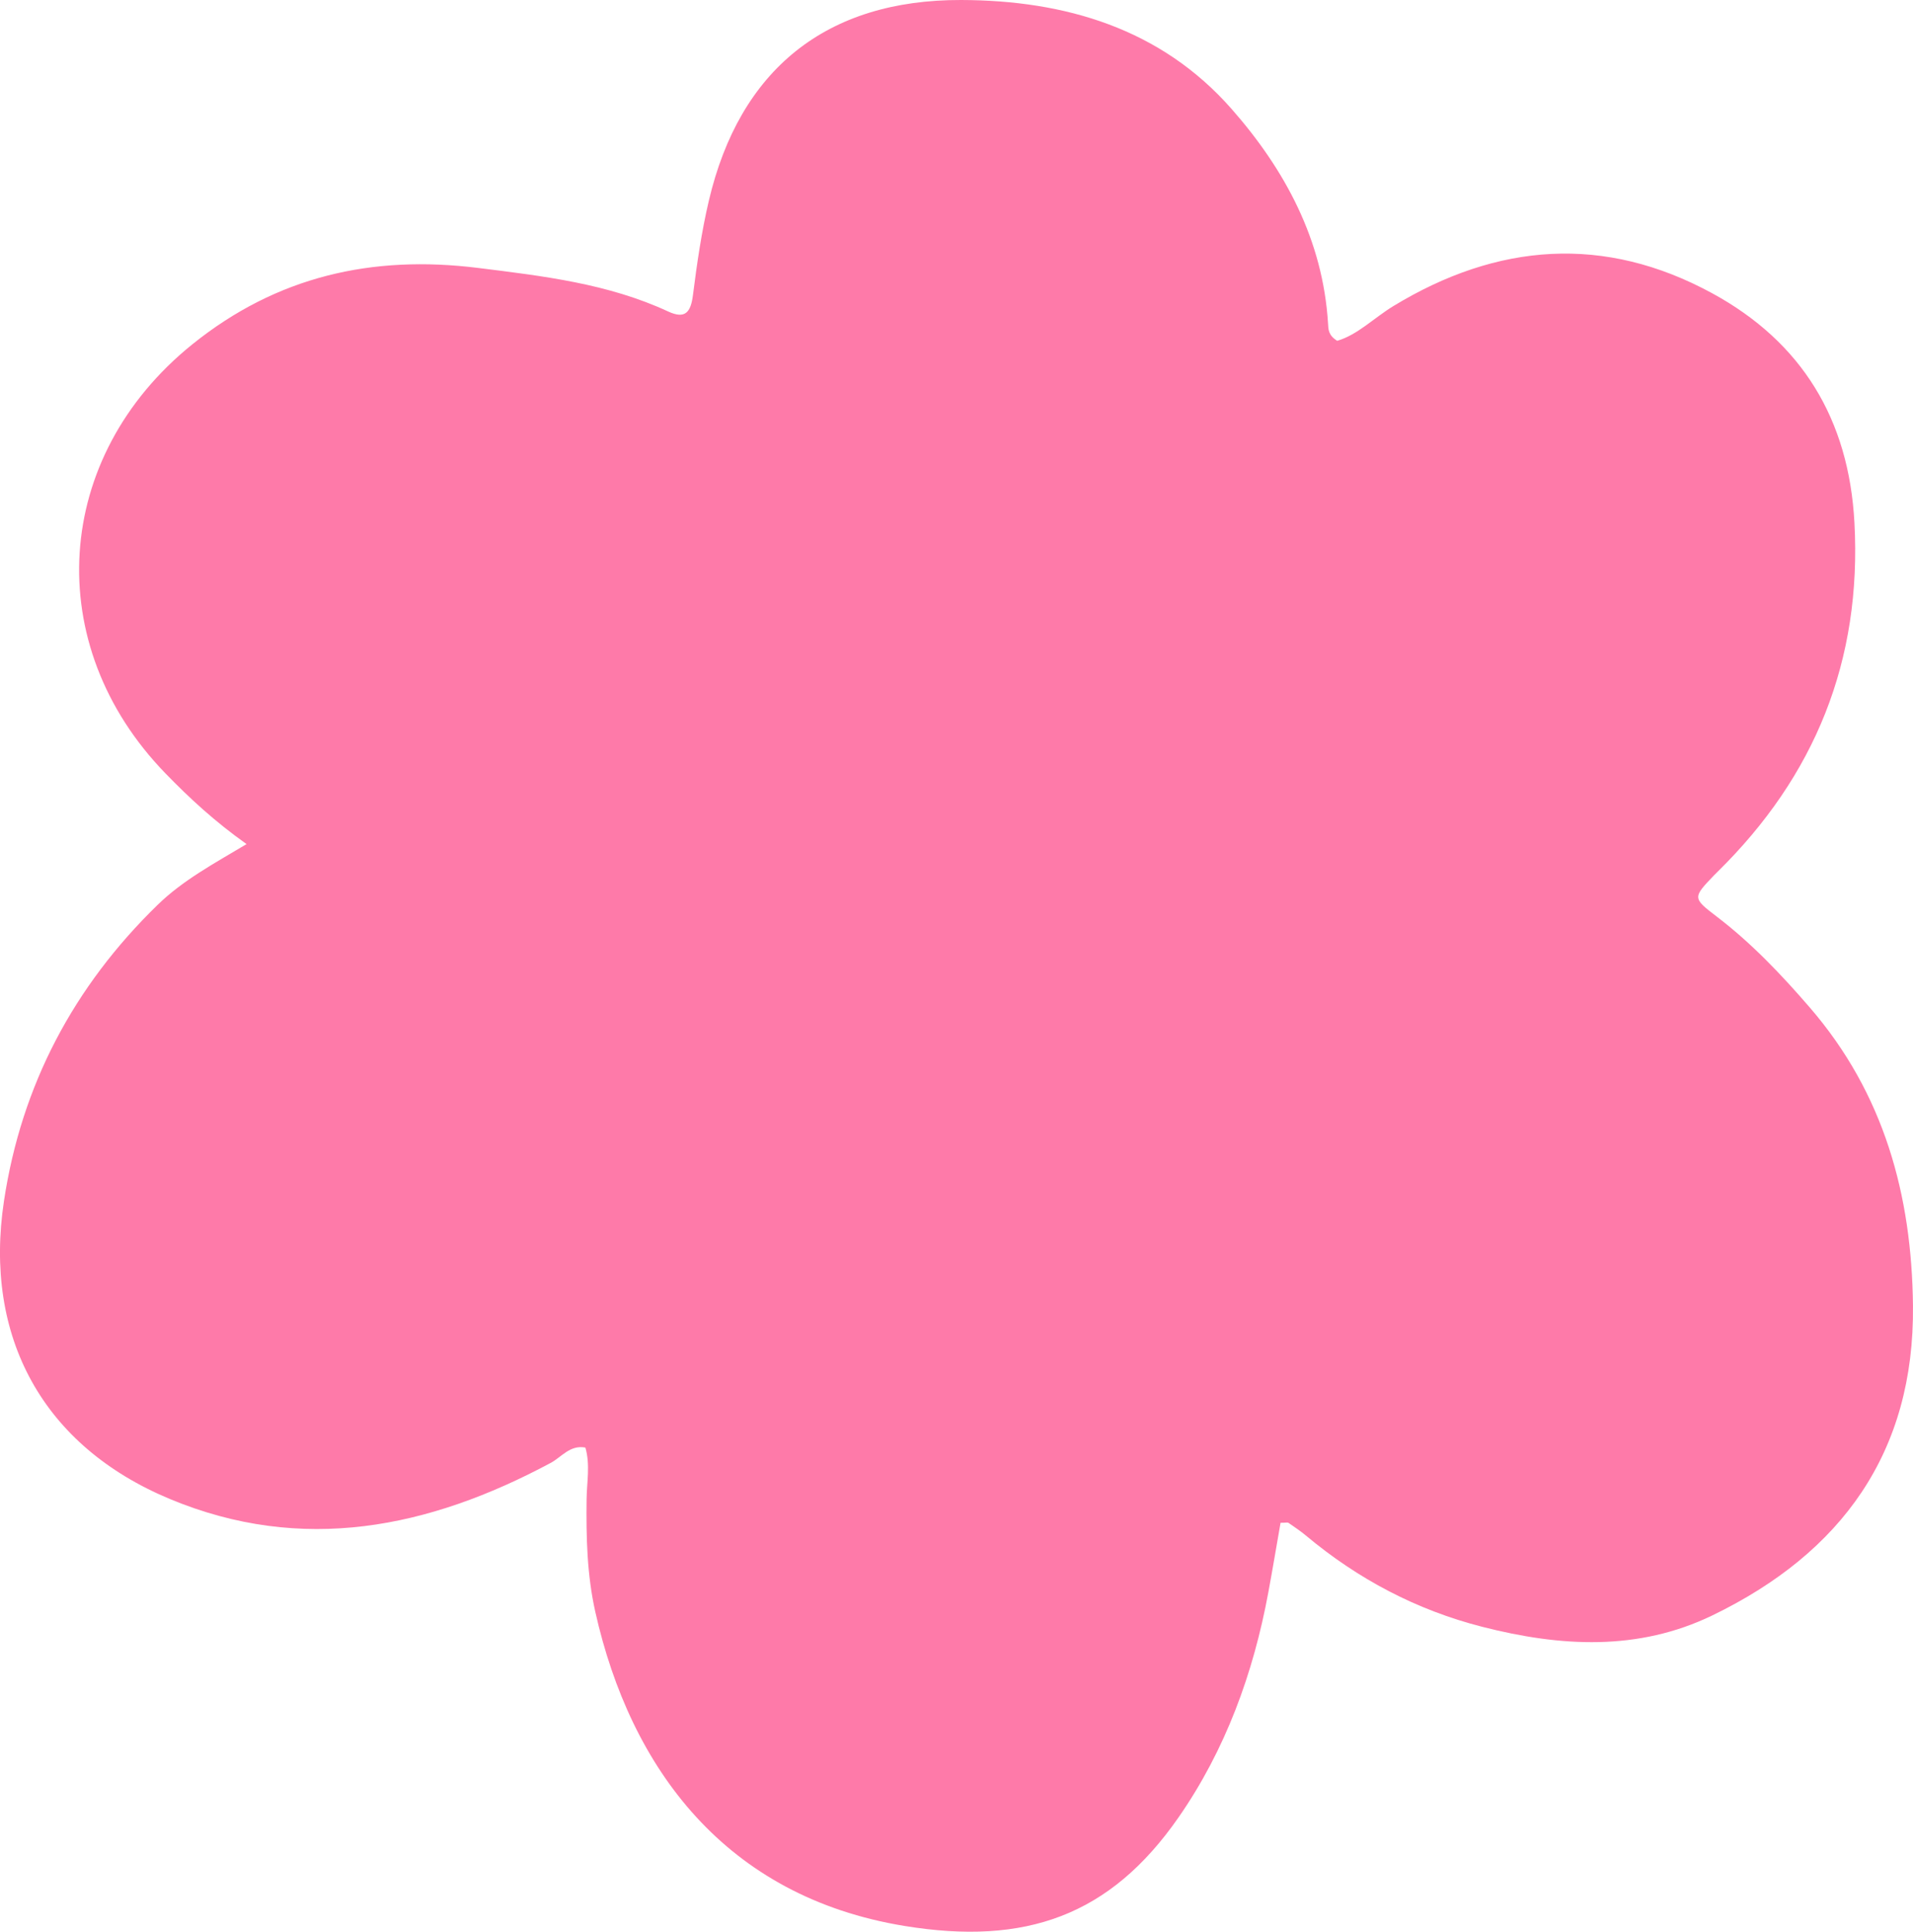 <?xml version="1.0" encoding="UTF-8" standalone="no"?><svg xmlns="http://www.w3.org/2000/svg" xmlns:xlink="http://www.w3.org/1999/xlink" data-name="Layer 2" fill="#000000" height="241.147" viewBox="0 0 238.794 241.147" width="238.794"><g data-name="Layer 1"><path d="m30.778,105.374c-3.935-2.791-7.106-5.717-10.117-8.819-15.613-16.083-14.084-39.529,3.353-53.574,10.533-8.484,22.432-11.182,35.672-9.532,8.114,1.011,16.193,1.949,23.718,5.436,2.135.99,2.823.097,3.095-2.046.501-3.944,1.074-7.901,1.98-11.768C92.328,8.658,103.159-.042,119.972,0c12.995.033,24.93,3.561,33.752,13.588,6.657,7.566,11.418,16.358,12.053,26.817.042.69.017,1.45,1.144,2.14,2.547-.744,4.609-2.877,7.022-4.344,12.983-7.89,26.335-8.917,39.782-1.593,11.201,6.101,17.066,15.745,17.759,28.644.925,17.209-4.912,31.63-17.123,43.615-.13.127-.26.253-.386.384-2.68,2.798-2.72,2.851.291,5.149,4.35,3.32,8.059,7.22,11.642,11.369,9.286,10.753,12.733,23.428,12.882,37.214.199,18.342-8.935,30.883-25.03,38.672-9.279,4.491-18.965,3.922-28.705,1.437-8.243-2.103-15.533-5.962-22.035-11.394-.688-.575-1.437-1.078-2.177-1.587-.116-.08-.335-.011-.995-.011-.492,2.808-.983,5.748-1.525,8.68-1.869,10.108-5.348,19.66-11.208,28.093-8.545,12.297-19.102,16.022-34.201,13.555-22.359-3.652-34.214-19.659-38.601-39.199-1.044-4.648-1.149-9.339-1.091-14.063.027-2.142.472-4.308-.149-6.459-1.932-.357-2.963,1.183-4.344,1.922-15.213,8.149-31.006,11.381-47.517,4.502-15.857-6.607-23.281-20.225-20.716-37.205,2.186-14.474,8.699-26.773,19.191-36.978,3.138-3.052,6.976-5.12,11.089-7.573Z" fill="#fe7aa9"/></g></svg>